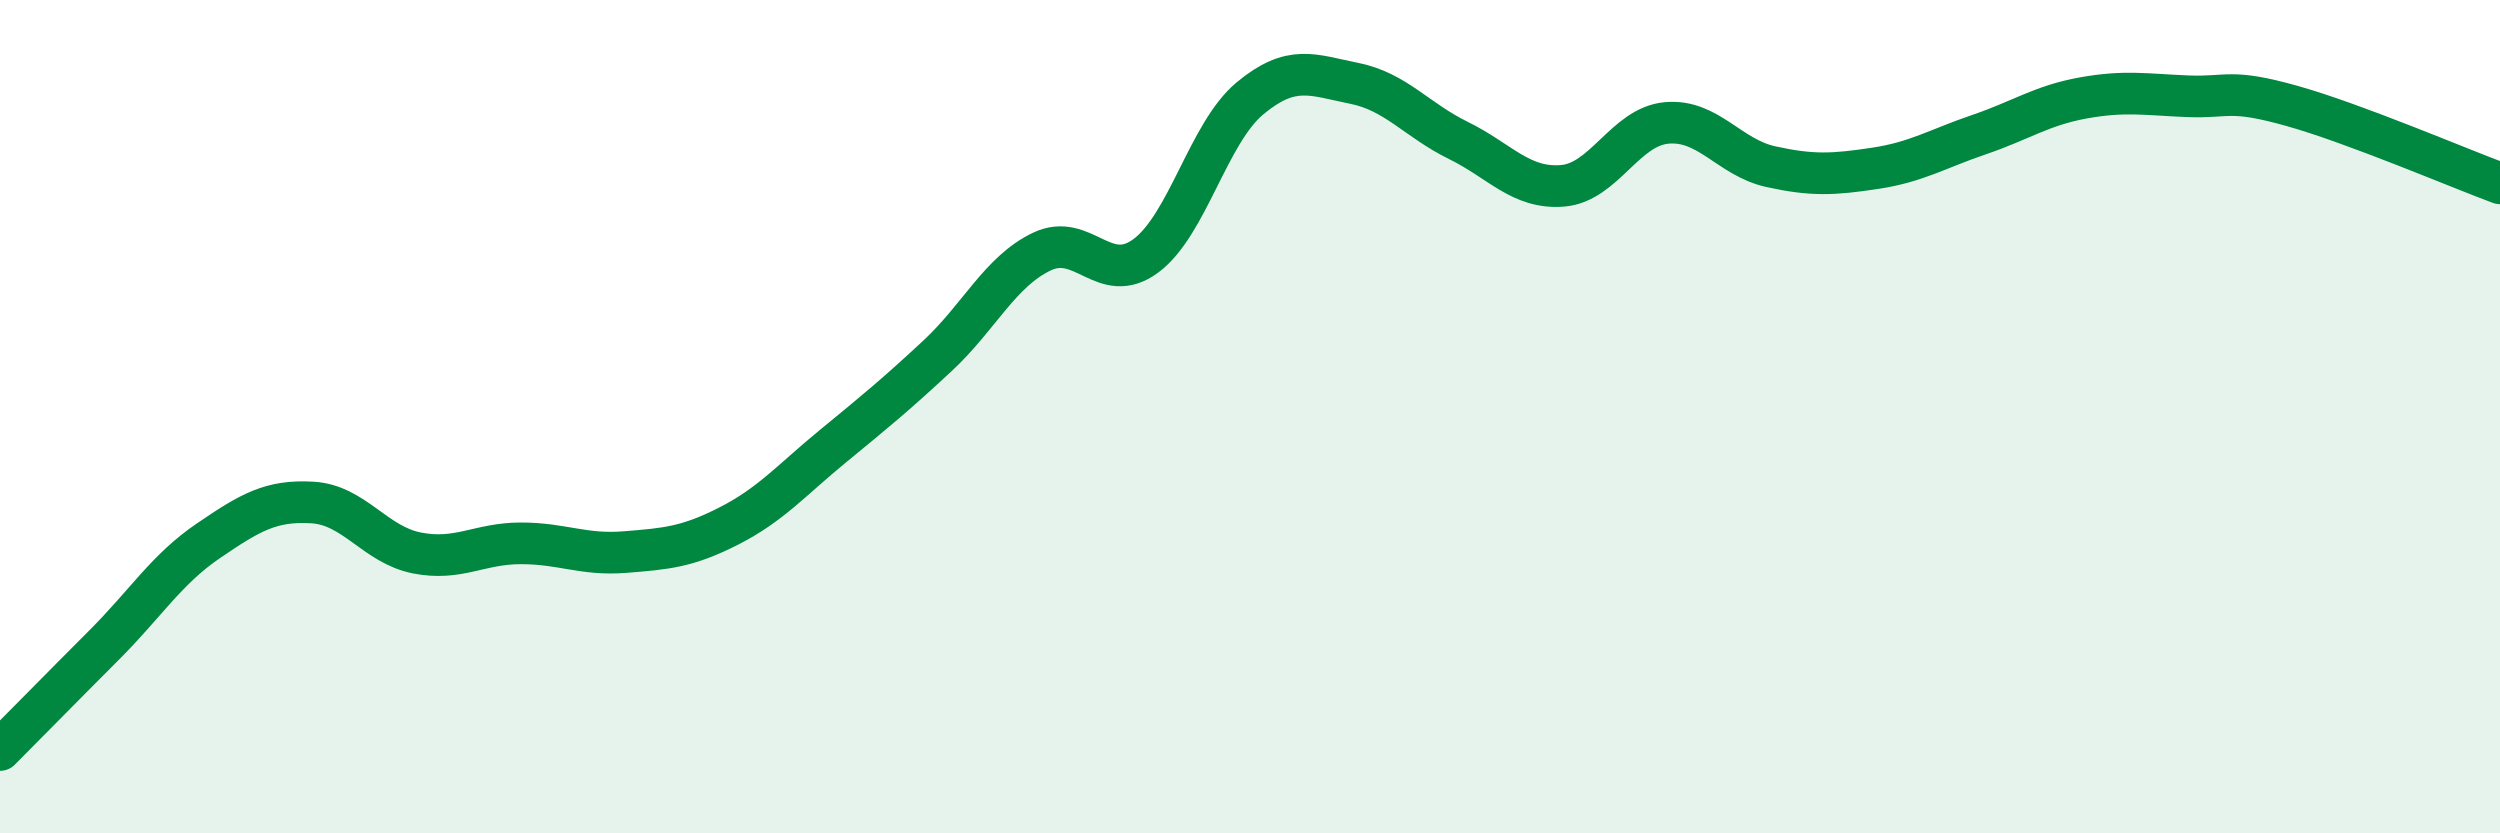 
    <svg width="60" height="20" viewBox="0 0 60 20" xmlns="http://www.w3.org/2000/svg">
      <path
        d="M 0,18 C 0.5,17.5 1.5,16.48 2.5,15.48 C 3.5,14.48 4,13.66 5,12.98 C 6,12.3 6.5,12 7.5,12.06 C 8.5,12.12 9,13.07 10,13.27 C 11,13.47 11.5,13.04 12.5,13.04 C 13.5,13.04 14,13.33 15,13.25 C 16,13.17 16.5,13.13 17.5,12.62 C 18.5,12.11 19,11.52 20,10.7 C 21,9.88 21.5,9.47 22.5,8.54 C 23.5,7.61 24,6.52 25,6.04 C 26,5.56 26.5,6.88 27.5,6.14 C 28.5,5.4 29,3.19 30,2.36 C 31,1.53 31.5,1.8 32.5,2 C 33.5,2.2 34,2.88 35,3.37 C 36,3.86 36.5,4.54 37.5,4.46 C 38.5,4.38 39,3.04 40,2.95 C 41,2.86 41.5,3.78 42.5,4 C 43.5,4.22 44,4.19 45,4.04 C 46,3.89 46.5,3.57 47.5,3.23 C 48.5,2.89 49,2.53 50,2.35 C 51,2.17 51.5,2.27 52.5,2.31 C 53.5,2.35 53.5,2.12 55,2.54 C 56.5,2.96 59,4.03 60,4.4L60 20L0 20Z"
        fill="#008740"
        opacity="0.1"
        stroke-linecap="round"
        stroke-linejoin="round"
      />
      <path
        d="M 0,18 C 0.5,17.5 1.5,16.48 2.5,15.48 C 3.5,14.48 4,13.66 5,12.98 C 6,12.3 6.5,12 7.5,12.06 C 8.5,12.12 9,13.07 10,13.27 C 11,13.47 11.5,13.04 12.5,13.04 C 13.5,13.04 14,13.33 15,13.25 C 16,13.17 16.5,13.13 17.5,12.62 C 18.5,12.11 19,11.52 20,10.7 C 21,9.88 21.5,9.47 22.5,8.54 C 23.5,7.61 24,6.52 25,6.04 C 26,5.56 26.5,6.88 27.5,6.14 C 28.5,5.4 29,3.19 30,2.36 C 31,1.53 31.5,1.8 32.5,2 C 33.5,2.2 34,2.88 35,3.37 C 36,3.86 36.5,4.54 37.5,4.46 C 38.5,4.38 39,3.04 40,2.95 C 41,2.86 41.5,3.78 42.5,4 C 43.5,4.22 44,4.19 45,4.04 C 46,3.89 46.5,3.57 47.5,3.23 C 48.5,2.89 49,2.53 50,2.35 C 51,2.17 51.5,2.27 52.5,2.31 C 53.5,2.35 53.5,2.12 55,2.54 C 56.5,2.96 59,4.03 60,4.4"
        stroke="#008740"
        stroke-width="1"
        fill="none"
        stroke-linecap="round"
        stroke-linejoin="round"
      />
    </svg>
  